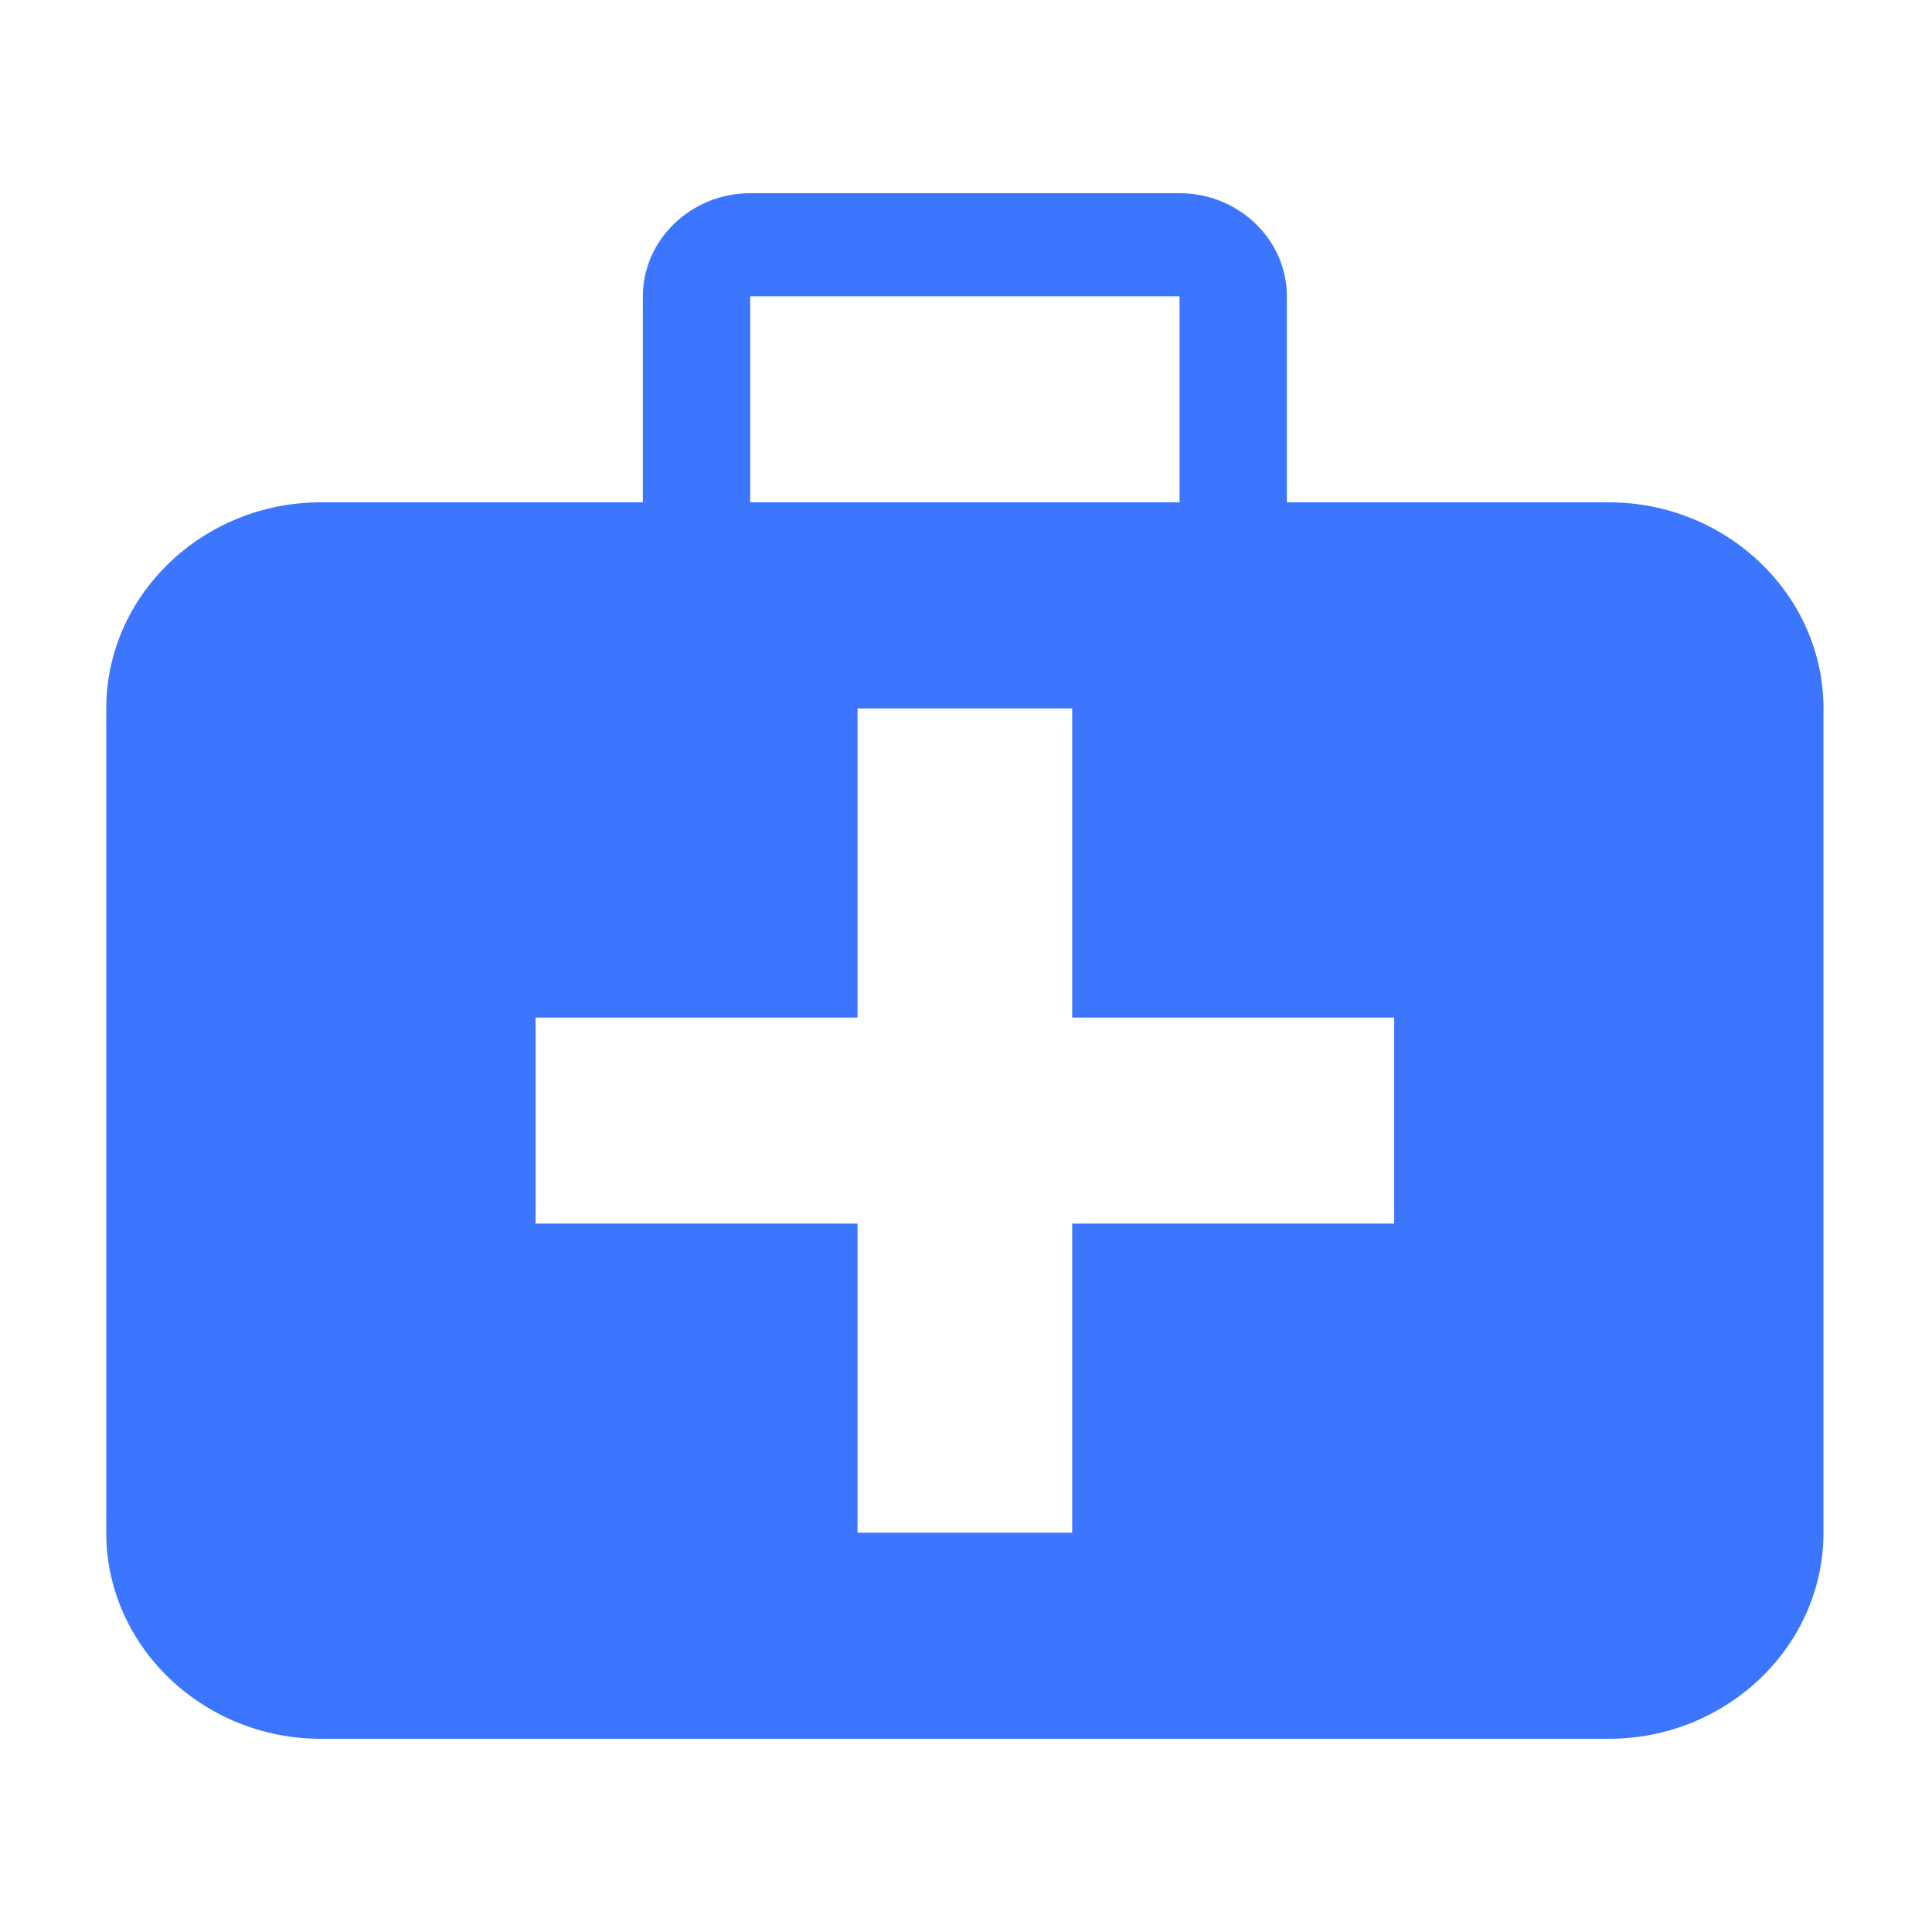 <svg xmlns="http://www.w3.org/2000/svg" xmlns:xlink="http://www.w3.org/1999/xlink" fill="none" version="1.1" width="200" height="200" viewBox="0 0 200 200"><defs><clipPath id="master_svg0_1320_8731"><rect x="0" y="0" width="200" height="200" rx="0"/></clipPath></defs><g clip-path="url(#master_svg0_1320_8731)"><g><path d="M166.548,52.001L133.216,52.001L133.216,30.67C133.216,24.799,128.213,20,122.106,20L77.665,20C71.553,20,66.551,24.803,66.551,30.67L66.551,52.001L33.218,52.001C20.995,52.001,11,61.598,11,73.336L11,158.669C11,170.407,20.995,180,33.218,180L166.548,180C178.767,180,188.766,170.407,188.766,158.669L188.766,73.336C188.766,61.598,178.767,52.001,166.548,52.001ZM77.66,30.67L122.106,30.67L122.106,52.001L77.66,52.001L77.66,30.67ZM144.325,126.668L110.993,126.668L110.993,158.669L88.774,158.669L88.774,126.668L55.442,126.668L55.442,105.337L88.774,105.337L88.774,73.336L110.993,73.336L110.993,105.337L144.325,105.337L144.325,126.668Z" fill="#3C76FE" fill-opacity="1" style="mix-blend-mode:passthrough"/></g></g></svg>